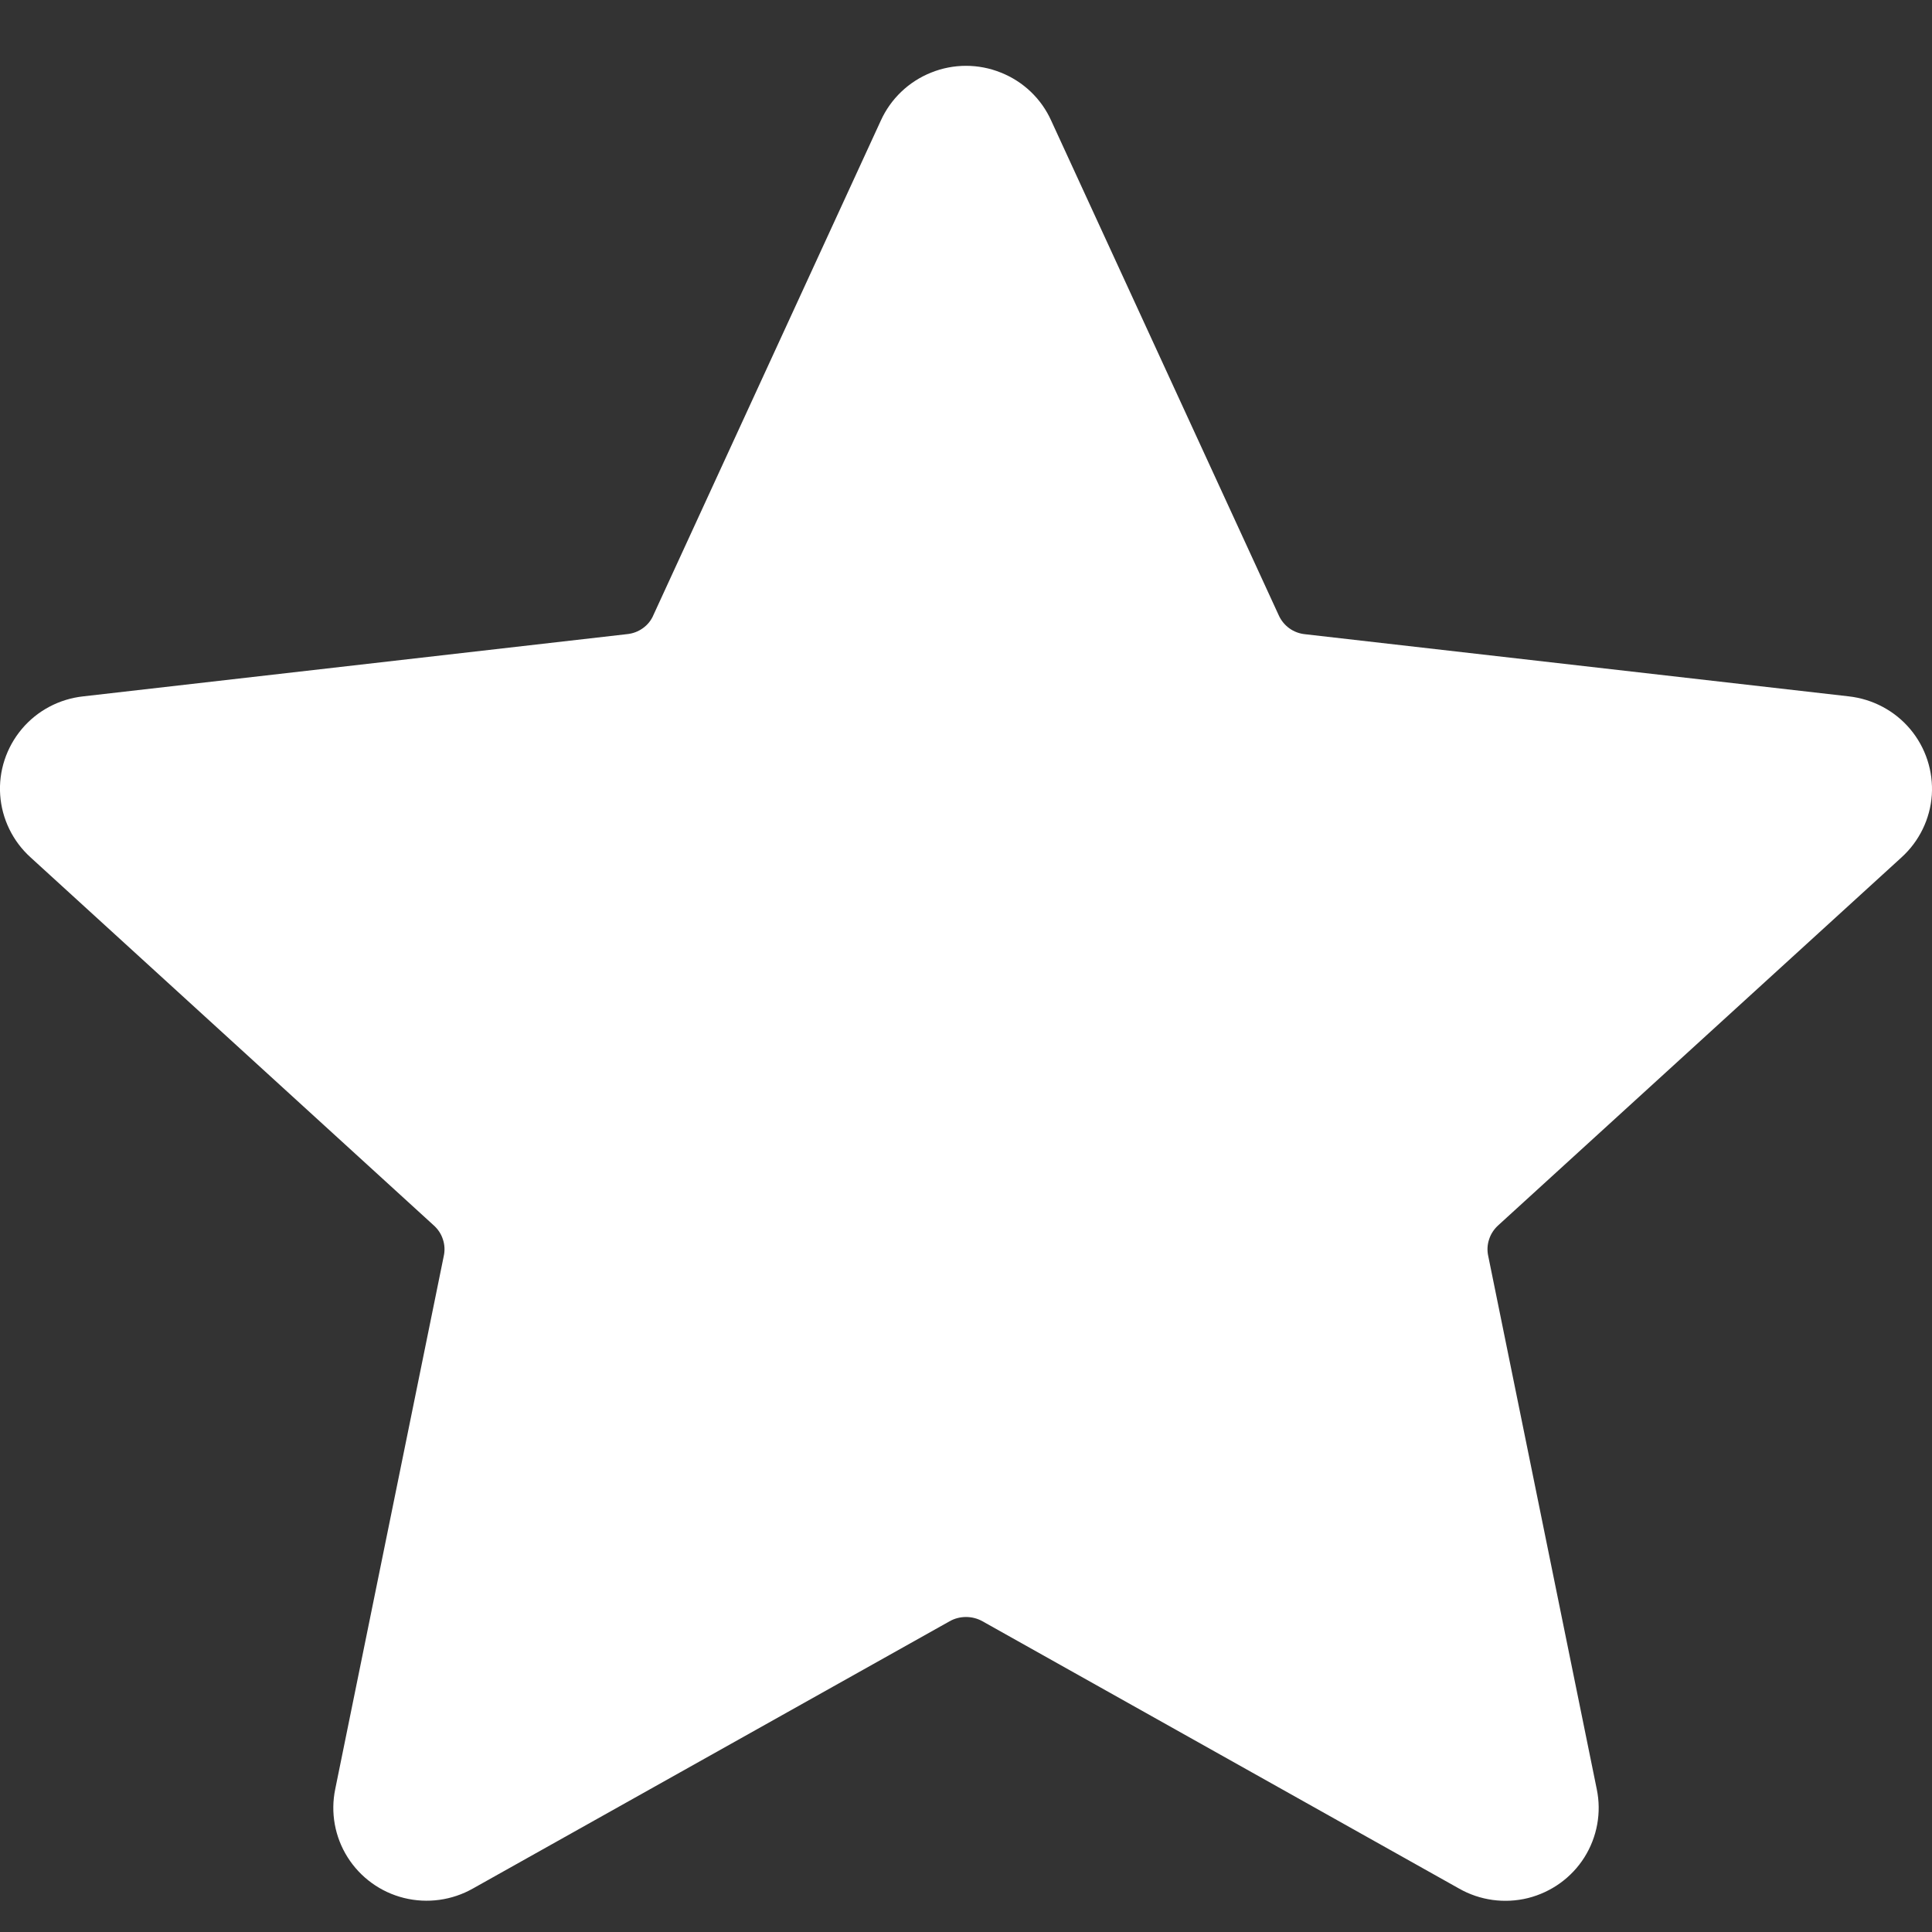 <?xml version="1.0" encoding="UTF-8"?>
<svg xmlns="http://www.w3.org/2000/svg" width="21" height="21" viewBox="0 0 21 21" fill="none">
  <rect x="0" y="0" width="21" height="21" fill="#333333" stroke="none"/>
  <path fill-rule="evenodd" clip-rule="evenodd" d="M11.426 1.311L13.898 6.685C13.923 6.742 13.963 6.792 14.014 6.829C14.065 6.866 14.125 6.888 14.188 6.894L20.094 7.569C20.355 7.598 20.595 7.725 20.763 7.925C20.931 8.125 21.015 8.382 20.998 8.642C20.98 8.902 20.861 9.145 20.668 9.32L16.288 13.316C16.241 13.358 16.205 13.411 16.186 13.471C16.166 13.53 16.163 13.594 16.177 13.655L17.356 19.447C17.409 19.701 17.361 19.967 17.222 20.188C17.083 20.409 16.863 20.567 16.609 20.631C16.355 20.694 16.085 20.657 15.858 20.527L10.68 17.623C10.625 17.592 10.563 17.576 10.5 17.576C10.437 17.576 10.375 17.592 10.321 17.623L5.141 20.527V20.527C4.914 20.656 4.645 20.693 4.391 20.63C4.137 20.567 3.917 20.408 3.778 20.187C3.639 19.967 3.591 19.701 3.644 19.446L4.823 13.655C4.837 13.594 4.834 13.53 4.814 13.471C4.795 13.411 4.759 13.358 4.711 13.316L0.333 9.32C0.139 9.145 0.02 8.901 0.002 8.641C-0.016 8.381 0.069 8.124 0.237 7.924C0.405 7.724 0.645 7.597 0.906 7.569L6.814 6.893C6.877 6.887 6.937 6.865 6.988 6.828C7.039 6.792 7.079 6.742 7.103 6.684L9.574 1.311C9.682 1.073 9.878 0.886 10.121 0.789C10.364 0.691 10.636 0.691 10.879 0.789C11.123 0.886 11.319 1.073 11.426 1.311L11.426 1.311Z" fill="white"></path>
</svg>

